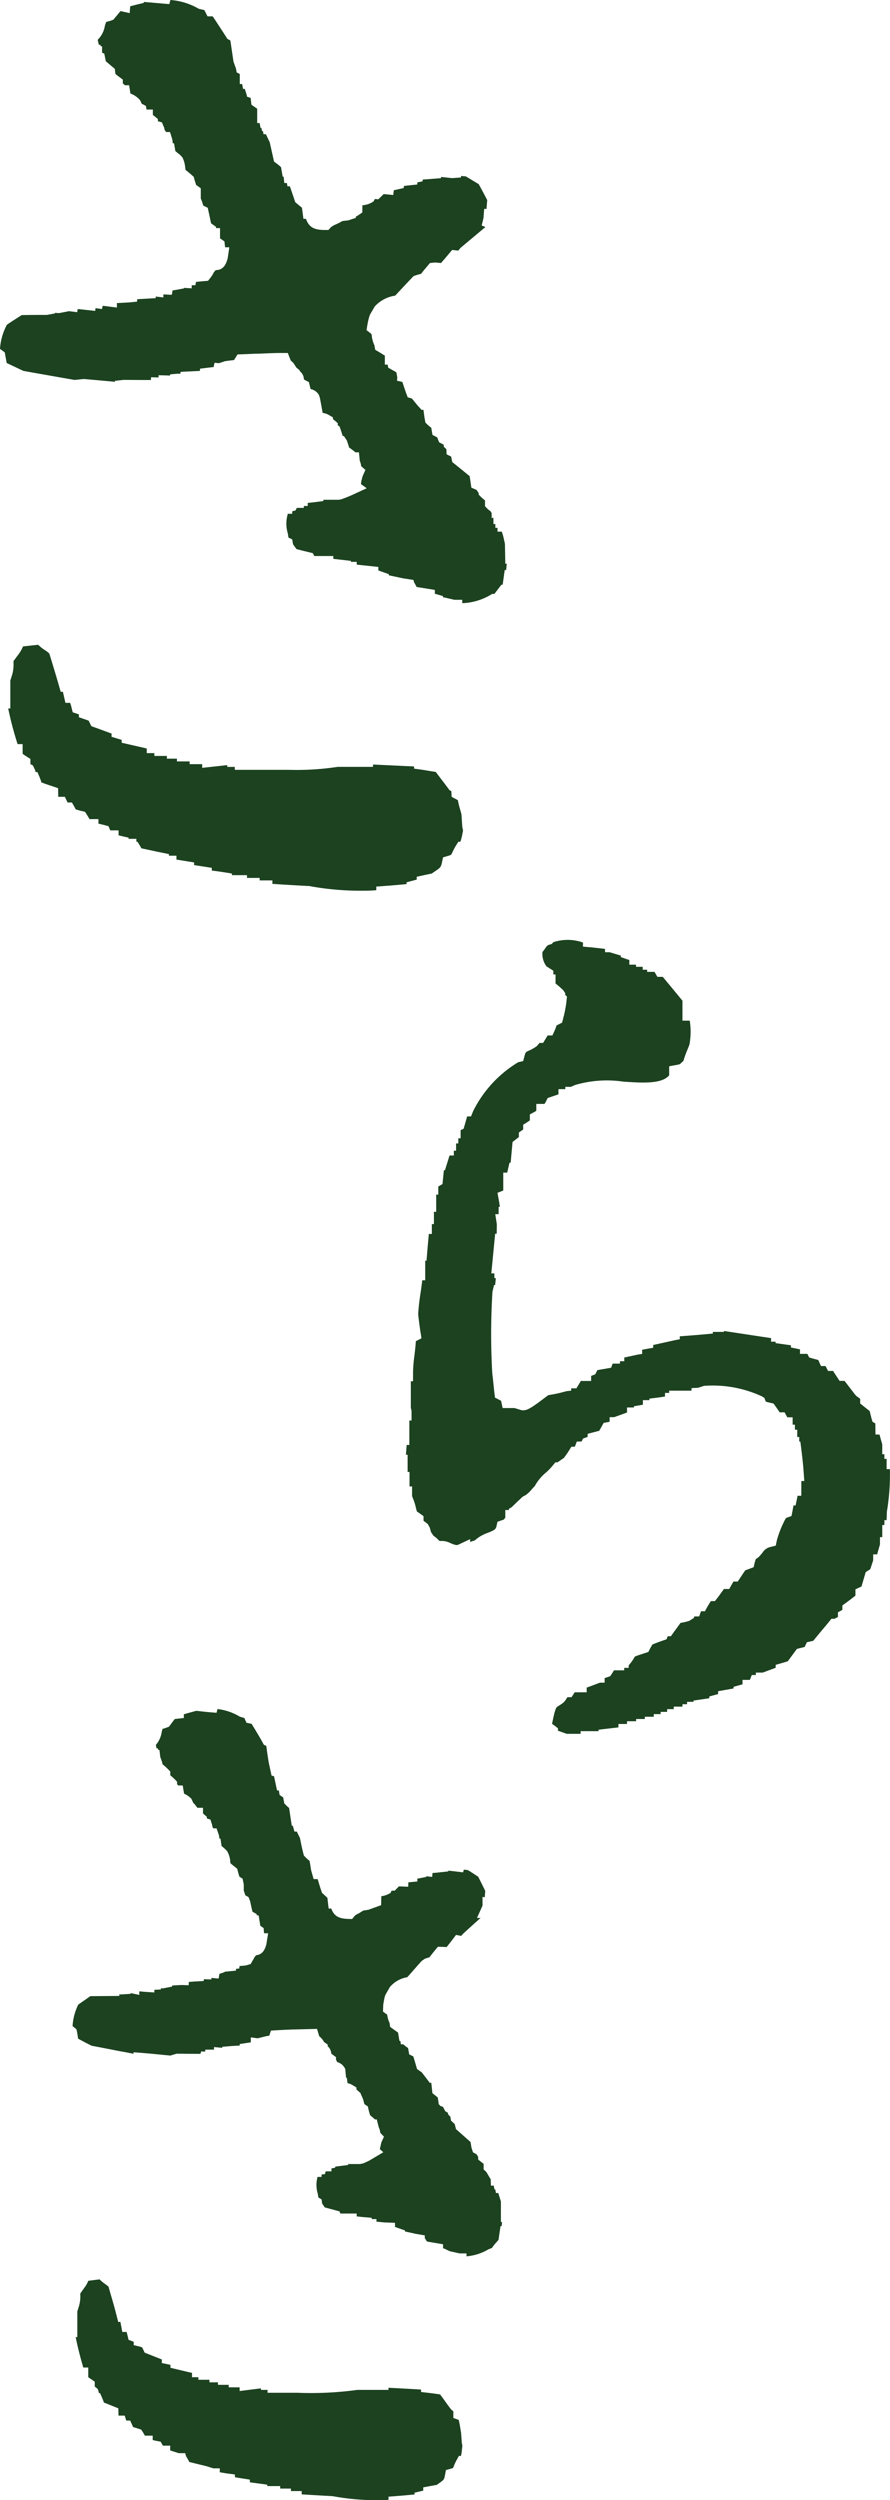 <svg xmlns="http://www.w3.org/2000/svg" width="49.702" height="139.573" viewBox="0 0 49.702 139.573">
  <g transform="translate(0 -0.223)">
    <path data-name="Fill 1" d="M8.977,44.319h.778V44.17h1v-.082l1.111-.129v-.191h.48v-.152h.509v-.125h.485v-.125h.5v-.148h.384v-.125h.362v-.152h.37V42.8h.486v-.134H15.7v-.134h.361v-.071l.41-.059c.155-.022.313-.045.471-.07v-.1l.491-.133v-.16l.394-.069.468-.084v-.091l.466-.13.035-.01v-.247h.41l.108-.272h.227V40.9h.386l.72-.269v-.163l.346-.1c.139-.04.243-.069.331-.1.106-.14.213-.287.315-.427l.193-.263.433-.108.127-.265.355-.079c.161-.2.328-.4.494-.6.128-.153.256-.3.377-.453l.142-.177h.173l.192-.1v-.261l.247-.135v-.248l.2-.145c.176-.125.358-.268.53-.405v-.351l.278-.13.06-.028.235-.8.154-.1c.034-.022.069-.042.1-.061.013-.043.028-.086.042-.129l.122-.37V34.3h.225c0-.02.008-.041.013-.061l.141-.494v-.407H26.6v-.676h.118v-.273h.125l.014-.465a12.687,12.687,0,0,0,.169-2.382h-.183v-.574h-.125v-.259H26.6l0-.551-.1-.347c-.02-.069-.037-.136-.053-.2h-.225l-.009-.618-.161-.1L26,26.709c-.035-.131-.07-.266-.1-.408l-.174-.137-.359-.287v-.262c-.069-.047-.137-.1-.2-.146l-.082-.084c-.2-.26-.393-.514-.594-.77h-.276l-.141-.215c-.077-.117-.15-.227-.221-.34h-.281l-.139-.273h-.256l-.151-.339c-.1-.025-.2-.051-.308-.082l-.2-.059-.1-.2h-.412v-.251l-.125-.027L21.5,22.75v-.123l-.235-.032-.623-.088v-.08h-.252v-.2c-.617-.092-1.235-.186-1.854-.28l-.78-.118v.052h-.617v.092l-.434.04q-.706.064-1.413.113v.167l-.256.046-1.228.273v.154l-.395.069-.223.043v.233l-.243.036-.375.082c-.128.028-.254.057-.379.081v.208H11.95v.134h-.407l-.085.229-.768.133-.038.076-.085.163-.17.063-.056.021v.282H9.768l-.248.412H9.227v.13l-.25.027-.36.093c-.195.049-.381.081-.573.115l-.1.018c-.048.035-.114.085-.187.141-.8.608-1.036.751-1.319.691l-.373-.114H5.4l-.082-.381a.266.266,0,0,0-.012-.034l-.009,0-.324-.168-.031-.254c-.02-.16-.036-.326-.053-.491-.02-.2-.041-.4-.067-.6a38.274,38.274,0,0,1,.01-4.573l.09-.367h.06c.011-.119.024-.239.036-.359l0-.027H4.938v-.264H4.768L4.982,16.4h.087l.006-.532-.087-.56h.188v-.412h.071c-.019-.127-.04-.255-.063-.381l-.072-.4.323-.126v-1h.22l.128-.555h.066c.011-.118.021-.238.031-.357l.074-.8.353-.272v-.256l.207-.144.033-.023v-.266l.223-.142c.05-.032.1-.065.15-.1V9.738L7.18,9.6a.735.735,0,0,0,.1-.066v-.38h.459C7.773,9.1,7.8,9.05,7.827,9l.09-.177.525-.177.076-.027V8.329H8.9V8.2h.31L9.439,8.1a6.274,6.274,0,0,1,2.707-.189c1.055.069,2.144.142,2.554-.355l0,0V7.051l.394-.07c.2-.035.212-.049.263-.1.035-.033.079-.077.139-.127a5.261,5.261,0,0,1,.215-.606c.049-.121.1-.235.128-.342a3.973,3.973,0,0,0,.01-1.3h-.407V3.392c-.36-.441-.732-.889-1.1-1.332h-.3L13.9,1.815l-.018-.033h-.412v-.12h-.248V1.5h-.372v-.12h-.375V1.117c-.053-.015-.106-.031-.16-.05L12,.957V.866L11.928.852,11.375.685h-.256V.5c-.279-.034-.538-.064-.8-.09L9.886.372V.144A2.55,2.55,0,0,0,8.231.125l-.089.1L8.017.262c-.122.038-.146.07-.243.21-.041.06-.089.128-.15.2a1.162,1.162,0,0,0,.222.8l.386.248v.206h.122v.505l.165.133.251.226.129.184-.011.088.105.1-.048.424c-.029.177-.057.346-.1.536l-.124.494-.264.134-.051.029a2.1,2.1,0,0,1-.1.275l-.129.278H7.91c-.037.065-.074.129-.112.191l-.14.225H7.452l-.012.024-.131.153a2.179,2.179,0,0,1-.444.254c-.177.081-.188.086-.244.3l-.074.283-.28.065A6.64,6.64,0,0,0,3.755,9.551l-.122.3H3.417l-.049.175-.147.513-.168.081v.452H2.924v.287H2.8v.407H2.674v.268H2.434l-.093.3-.164.523H2.12c-.02.172-.037.347-.054.521l-.025.251-.217.123-.018.01v.454H1.689v.962H1.562v.685H1.446v.55H1.278c-.032.349-.064.7-.093,1.05l-.036.444H1.076V19H.91c-.027.249-.063.5-.1.747A11.462,11.462,0,0,0,.683,20.89c.03.293.074.648.128.993l.056.354L.552,22.4c-.015.272-.047.539-.078.8a7.929,7.929,0,0,0-.078.95v.485H.272v1.5a.553.553,0,0,1,.041.208v.485H.19v1.364H.039l-.014.191c-.008.118-.016.235-.025.357H.093V29.7H.2v.808H.342v.542l.073.184a3.1,3.1,0,0,1,.14.46,1.854,1.854,0,0,0,.062.219,1.73,1.73,0,0,1,.165.11l.2.145v.257l.112.085.123.094.111.2c.025.079.048.163.068.247l.12.178a.312.312,0,0,0,.087.079,1.286,1.286,0,0,1,.232.213.149.149,0,0,0,.123.031,1.035,1.035,0,0,1,.5.107c.264.117.374.142.452.107l.674-.316v.161a1.357,1.357,0,0,1,.25-.082,2.169,2.169,0,0,1,.752-.437c.339-.136.429-.188.466-.349l.06-.263.251-.087.1-.033c.023-.032.048-.064.08-.1l.006-.008v-.427h.2v-.064l.15-.092c.079-.072.144-.136.208-.2.088-.086.173-.169.276-.257a.735.735,0,0,1,.305-.217l.11-.093a1.394,1.394,0,0,0,.2-.2c.05-.058.1-.12.193-.208a2.614,2.614,0,0,1,.624-.758,3.428,3.428,0,0,0,.387-.4l.143-.174h.121c.044-.028.095-.066.144-.1.075-.053.139-.1.2-.134.105-.139.2-.266.29-.413l.14-.226h.193L9.544,28H9.81l.076-.164.187-.067.073-.026v-.172l.647-.169.25-.443.217-.038.114-.024v-.257h.257l.715-.259V26.1h.387v-.069l.4-.067.1-.019V25.69h.363v-.084l.417-.052c.152-.019.3-.042.454-.067v-.2H14.7v-.125h1.247v-.143L16.313,25l.333-.107a6.538,6.538,0,0,1,3.238.589l.132.084.057.149c.009.022.018.043.027.061.083.024.167.045.252.064l.173.038.107.145c.072.1.137.2.2.293l.036.054h.276l.136.251a.272.272,0,0,1,.015.027h.3v.412h.127v.282h.129v.407h.113V28h.061l.053.423c.054.43.1.841.13,1.261l.037.521H22.08v.824h-.208l-.113.541h-.118c-.017.1-.035.207-.057.319l-.053.271-.257.091a.474.474,0,0,0-.06.031,5.767,5.767,0,0,0-.5,1.231l-.062.3-.291.073a.7.7,0,0,0-.455.327c-.056.066-.114.137-.184.213a1.674,1.674,0,0,1-.188.143c-.022.068-.044.135-.059.2l-.06.25-.378.14-.087.031q-.139.2-.279.413l-.142.214h-.238l-.1.17-.137.246h-.295c-.048.064-.095.129-.141.192-.072.1-.143.2-.219.3l-.143.183h-.224c-.076.113-.14.214-.2.32l-.136.249h-.22l-.1.287h-.267l-.036.092-.253.156a3.389,3.389,0,0,1-.47.112l-.015,0c-.134.186-.266.368-.4.548l-.142.2h-.176l-.064.169-.212.073c-.189.065-.379.138-.571.213l-.01.015c-.045.073-.091.147-.133.229l-.089.177-.336.11c-.14.046-.277.089-.413.145l-.038.06c-.048.079-.1.159-.148.232l-.165.205v.135h-.249v.138h-.571c-.041.07-.082.135-.124.2l-.089.131-.149.05c-.054.019-.108.036-.161.053v.255h-.261l-.309.117c-.141.054-.287.107-.433.159V42h-.67l-.033.054-.141.219H9.016c-.042.067-.083.134-.128.2l-.089.095a2.314,2.314,0,0,1-.312.213c-.078.049-.106.085-.152.239l-.03.086c-.034.124-.1.426-.145.655l.138.1.19.146v.137Z" transform="translate(22.67 52.696)" fill="#1c4220"/>
    <path data-name="Fill 3" d="M20.3,49.724a15.775,15.775,0,0,1-2.888-.234l-.132-.025c-.7-.036-1.391-.077-2.067-.122v-.194H14.5V49.01h-.708v-.153h-.841v-.092l-.4-.064c-.211-.034-.434-.066-.723-.1v-.153l-.4-.063-.269-.041-.319-.049v-.149l-.986-.159v-.218h-.42v-.088L9.043,47.6c-.223-.043-.452-.093-.65-.136-.169-.037-.335-.072-.5-.106a1.388,1.388,0,0,0-.077-.144l-.14-.224h-.06v-.162H7.181v-.065l-.372-.085c-.067-.015-.128-.031-.188-.047v-.275H6.155l0-.006-.005-.013-.093-.217-.226-.059c-.118-.03-.228-.057-.334-.081v-.253H5c-.043-.072-.092-.156-.146-.241l-.108-.169-.193-.042c-.092-.02-.185-.05-.275-.078l-.009,0-.042-.013a1.533,1.533,0,0,0-.074-.145L4.016,44.8H3.775l-.023-.049-.131-.269H3.251L3.244,44l-.438-.148c-.153-.051-.326-.109-.493-.174a2.78,2.78,0,0,0-.1-.285L2.088,43.1h-.1c-.01-.036-.019-.072-.028-.11l-.124-.262-.138-.07v-.29l-.222-.141c-.083-.053-.15-.1-.212-.143V41.54H.983a18.424,18.424,0,0,1-.525-1.991H.577v-1.56l.111-.351a2.229,2.229,0,0,0,.067-.656c0-.016,0-.029,0-.041s0-.025,0-.036l.216-.294a2.164,2.164,0,0,0,.315-.526c.239-.024.505-.052.838-.09H2.13a2.376,2.376,0,0,0,.379.3,1.309,1.309,0,0,1,.246.191c.2.649.377,1.232.535,1.783l.1.35h.122l.012.049c0,.02.009.041.014.06l.115.509h.264a1.865,1.865,0,0,1,.078.269l.066.259.249.082.049.017.049.017v.16l.466.162.037.013.041.015c.014.032.031.066.05.1l.014.029.084.177.181.067.088.033.007,0c.281.1.571.212.855.315v.181l.445.135.119.036v.16l1.4.32v.258h.425V42.2h.7v.153h.561v.153h.71v.153h.7v.206l1.4-.152v.1h.422v.162h2.293l.674,0a15.463,15.463,0,0,0,2.784-.165h1.967v-.13l2.293.108v.122l.412.056c.094.013.189.029.28.044l.089.015c.117.02.271.045.427.066l.256.337c.18.235.323.423.449.594l.068.093.1.051.018.319.347.184,0,.006c.029.142.06.291.1.422l.1.355.047.707c.013.067.027.136.042.205l-.042.215a2.359,2.359,0,0,1-.109.411h-.111l-.14.226a2.829,2.829,0,0,0-.185.351c-.075.162-.075.162-.256.215l-.275.08-.059.285c-.053.254-.1.3-.362.475l-.206.142-.334.071-.507.11v.159l-.051.014-.163.043-.355.094v.1c-.45.044-.858.079-1.248.107l-.441.032v.2C20.833,49.715,20.588,49.724,20.3,49.724Zm5.6-16.055-.087,0v-.185h-.438l-.529-.123-.111-.02v-.065l-.344-.1-.064-.018-.044-.012v-.214l-1.019-.163,0-.008-.011-.021-.136-.248-.027-.116-.584-.09c-.236-.053-.486-.107-.788-.168l-.014-.068-.32-.113-.2-.07-.056-.02V31.65l-1.206-.129v-.155h-.325v-.055l-.664-.076c-.106-.013-.213-.025-.319-.036v-.158H17.552l-.085-.161-.337-.083c-.17-.041-.371-.089-.571-.143l-.026-.035-.026-.035c-.048-.064-.1-.131-.144-.207l-.046-.267-.209-.1-.033-.223a1.878,1.878,0,0,1,0-1.105h.245V28.54l.181-.04.075-.147h.392v-.106h.218v-.176l.022,0,.022,0c.125-.012.272-.027.415-.046l.414-.055V27.9H18.9l.128-.018a6.38,6.38,0,0,0,.7-.279l.75-.345-.321-.236.021-.156a.55.55,0,0,1,.017-.072l.007-.025c.016-.055.03-.111.04-.166l.164-.371-.237-.206a.984.984,0,0,0-.077-.3l-.048-.474H19.85l-.085-.068c-.09-.074-.178-.14-.268-.2l-.013-.041c-.039-.129-.075-.246-.119-.36l-.147-.222-.089-.043-.011-.036-.011-.037c-.032-.107-.062-.2-.094-.292l-.051-.146-.1-.067v-.116l-.169-.146c-.031-.026-.062-.051-.1-.077v-.1l-.238-.14a.877.877,0,0,0-.335-.108l-.15-.815-.054-.178a.688.688,0,0,0-.475-.341l0-.007s0-.008,0-.012l-.091-.367L17,21.2l-.029-.02a.588.588,0,0,0-.232-.46v-.045l-.18-.146a.839.839,0,0,1-.067-.1,2.141,2.141,0,0,0-.119-.18l-.136-.122-.166-.421h-.544c-.432.01-.746.024-1.079.039l-.085,0-.069,0c-.235.011-.478.022-.781.033l-.248.009-.194.312L13,20.109l-.067.008c-.135.015-.25.029-.367.047l-.344.113-.239-.026-.055.243-.044.005-.041,0-.67.081-.011.127-1.072.052-.023.108-.152-.005-.41.037-.013.068c-.053,0-.1-.006-.147-.007l-.489-.013v.126l-.42-.013-.007.154-.167,0-.222,0c-.372,0-.757-.006-1.136-.006l-.486.052v.055c-.65-.061-1.217-.112-1.733-.157l-.518.052L3.2,21.042l-.468-.083c-.477-.084-.954-.168-1.432-.255l-.927-.439C.35,20.136.326,20,.3,19.862l-.033-.187-.149-.113A1.34,1.34,0,0,0,0,19.481a3.281,3.281,0,0,1,.387-1.354c.255-.173.525-.348.825-.536.454-.011.933-.011,1.4-.011h.013l.444-.083,0-.033.188.014.049,0,.517-.1v-.01l.49.06.024-.175c.17.015.334.033.516.053l.462.051.02-.154.359.05.041-.181c.085.007.166.017.257.029l.536.069v-.25c.218-.011.44-.023.7-.039l.427-.042.006-.136,1.035-.058v-.091l.427.051v-.169l.02,0,.015,0,.433.023.049-.248c.087-.011.168-.024.25-.039l.389-.074v-.028l.427.027v-.174l.206,0,.034-.187.018,0c.138-.014.294-.031.453-.043l.2-.017.128-.159a1.7,1.7,0,0,0,.2-.324l.107-.115c.471,0,.59-.406.661-.648l.092-.625h-.234V13.81c-.005-.038-.01-.074-.013-.112l-.024-.219-.176-.126c-.019-.014-.038-.026-.057-.039l-.014-.009v-.571h-.215l-.02-.079-.14-.1-.034-.024-.091-.066c-.023-.1-.045-.209-.066-.313L11.6,11.6l-.2-.1a.621.621,0,0,1-.057-.033,1.75,1.75,0,0,0-.072-.241l-.059-.146v-.569l-.2-.145-.041-.028-.016-.011c-.033-.1-.066-.2-.1-.316l0-.013-.04-.129-.1-.089c-.1-.094-.207-.179-.353-.293-.005-.03-.01-.065-.015-.1l-.006-.043a1.527,1.527,0,0,0-.155-.558l-.144-.155a3.041,3.041,0,0,1-.25-.2l-.072-.43h-.07l-.006-.048c-.006-.048-.011-.1-.015-.144l-.133-.437h-.21l-.009-.011a.276.276,0,0,1-.1-.206l-.135-.323L8.819,6.77l-.005-.13-.178-.146c-.03-.024-.062-.049-.1-.073V6.115H8.183l-.033-.2-.238-.126c-.019-.049-.045-.105-.084-.184a1.251,1.251,0,0,0-.544-.383l-.074-.462H6.971a.774.774,0,0,0-.113-.105V4.442l-.2-.146c-.067-.05-.134-.1-.2-.162l-.014-.012-.033-.277-.5-.424c-.016-.07-.029-.133-.037-.175l-.05-.253L5.7,2.943V2.584H5.62L5.607,2.5H5.522a2.641,2.641,0,0,1-.066-.28,1.381,1.381,0,0,0,.393-.739,1.072,1.072,0,0,1,.087-.259L6.025,1.2l.03-.008c.05-.014.1-.028.15-.045L6.329,1.1,6.413,1c.119-.14.222-.265.315-.381l.514.113L7.269.351c.228-.059.384-.1.523-.131L8.02.164,8.044.108,9.454.23,9.516,0A3.657,3.657,0,0,1,11.1.491l.316.073c.014.033.027.062.041.088l.133.261h.289l.265.4L12.2,1.4c.143.218.289.441.431.663l.068.108.111.059.055.031.175,1.183.135.371.043.228.173.089v.56h.133l.049.272h.1a.248.248,0,0,0,.007.024l.105.337.007.072.2.066c.01.054.018.108.024.162l.024.22.266.186.057.039v.8H14.5l.049.273H14.6l.031.172h.054l.032.18h.135l.213.452.239,1.075.145.106c.084.063.158.127.237.195l.009.008.091.533h.056l.035.352h.146l.029.185h.137l.3.885.274.231.1.078.082.619h.141c.163.461.438.625,1.052.625h.2l.141-.152a.967.967,0,0,1,.269-.155c.08-.037.158-.073.237-.116l.14-.077.324-.036.422-.141V12.09l.061-.025.3-.2.007-.408h.024a1.261,1.261,0,0,0,.492-.148l.108-.068.062-.113.01-.02.193.018.3-.292.068.007.465.046.03-.266.551-.124.019-.116.08-.01.152-.017L23.3,10.3l.01-.122.288-.053.008-.1.194-.016.018,0,.811-.063V9.878c.205.021.41.043.613.066l.5-.036.005-.085h.014c.085.009.168.017.251.024.079.044.186.11.3.179l.026.016.011.007c.133.081.27.164.384.228l.008.015c.147.27.313.576.469.881l-.01.11c-.006.079-.013.16-.02.241l-.012.14h-.129L27,12.174l-.1.415.193.076v.022l-1.365,1.142-.1.114-.02.032-.01.016-.1-.011-.248-.026-.4.475c-.066.075-.144.164-.22.255l-.339-.031-.282.032-.156.188-.037.044c-.1.116-.2.237-.3.369-.1.024-.2.053-.309.089l-.111.038-.081.086c-.344.36-.653.69-.945,1.006a1.913,1.913,0,0,0-1.139.6l-.265.452-.036.091a3.949,3.949,0,0,0-.113.492l-.049.291.231.178c.049.039.049.039.067.162v.006a1.643,1.643,0,0,0,.143.5l.047.251.236.14c.1.061.209.129.3.187v.5h.157l.031.171.256.144c.063.033.124.07.2.115l.051.286-.016.183.3.068c.053.168.112.342.181.542l.025.072.091.244.235.068.055.067.032.04c.105.128.2.249.308.365l.142.159h.1l.015.025,0,.026c.021.168.043.341.074.506l.029.158.114.109a2.267,2.267,0,0,0,.212.177l.068.4.265.137c.012.035.024.07.039.107l.067.167.158.083.1.055v.106l.149.144.01.283.256.128,0,.014c.008.036.017.077.026.124l.037.168.133.107c.285.23.564.454.837.681l.095.641.291.124c.035.055.071.108.118.173v.092l.143.142a2.1,2.1,0,0,0,.209.177v.327l.137.141a.651.651,0,0,0,.159.124l.075.115v.272h.1v.342h.107v.213h.12v.212h.24l.014.043c.029.088.056.171.076.257l.085.376.021,1.114H28.3c-.012.127-.022.242-.031.354h-.083l-.089.639-.011.083-.011.083-.084.028-.09.119c-.113.148-.206.269-.293.38h-.124l-.112.068A3.311,3.311,0,0,1,25.9,33.669Z" transform="translate(0 0.223)" fill="#1c4220"/>
    <path data-name="Fill 6" d="M17.115,44.165h0a13.479,13.479,0,0,1-2.455-.2l-.129-.024c-.51-.026-1.046-.058-1.736-.1v-.184h-.6v-.139h-.6v-.139h-.722V43.3l-.8-.109-.056-.008L9.9,43.165v-.148l-.554-.086L9.166,42.9l-.1-.015v-.153l-.415-.055c-.117-.016-.236-.038-.352-.059l-.01,0-.031-.005-.036-.006v-.218H7.862l-.356-.113c-.206-.055-.417-.1-.621-.152L6.793,42.1l-.279-.067,0-.01c-.013-.027-.026-.055-.041-.082L6.332,41.7l-.04-.158H5.936l-.483-.152v-.268H5.035l0-.01,0-.006L4.919,40.9l-.226-.043c-.073-.014-.144-.032-.218-.05v-.244H4.04l-.03-.052c-.027-.046-.053-.092-.081-.137l-.094-.148-.163-.053c-.1-.033-.2-.063-.288-.087l-.167-.365H3l-.089-.277H2.565l-.008-.406-.622-.251-.184-.072c-.028-.082-.058-.161-.09-.236l-.124-.289h-.06l-.009-.028L1.451,38.1l-.041-.134-.1-.091-.006,0-.065-.054,0-.269L1.024,37.4,1.017,37.4l-.14-.1V36.76H.6c-.142-.468-.339-1.229-.425-1.7H.266V33.628l.1-.326a1.924,1.924,0,0,0,.065-.617c0-.008,0-.016,0-.025s0-.021,0-.031l.2-.285a1.749,1.749,0,0,0,.249-.426l.075-.009c.193-.026.375-.049.555-.07a2.2,2.2,0,0,0,.319.266l.026.019a1.2,1.2,0,0,1,.156.128c.058.213.119.425.171.6.1.337.19.667.275,1l.093.363h.122c.012.054.022.11.032.166l.074.393h.239c.013.037.024.082.041.15l.01.041.06.249.286.108v.187l.365.089a.48.48,0,0,1,.082.031l.03.013.136.288.959.38v.2l.381.079c.032.007.065.014.1.024v.161l.876.21.142.033.186.043V37.3h.356v.144h.617v.143h.476v.139h.6v.139h.61v.207l.753-.095.377-.047.062-.008v.086h.368v.161h1.673a19.111,19.111,0,0,0,3.345-.161h1.734V37.89c.648.032,1.226.063,1.821.1v.136l.422.049c.216.026.43.055.638.086.1.128.195.261.287.39.1.144.215.3.327.443l.128.115,0,.367.3.108.005.021c.021.092.044.2.061.3l.066.4.037.5.01.1.012.054.013.056-.032.31a1.455,1.455,0,0,1-.049.27h-.113l-.136.248a2.818,2.818,0,0,0-.152.332.444.444,0,0,0-.027.085.571.571,0,0,1-.122.044l-.287.08-.055.3c-.043.232-.071.252-.291.409l-.171.121-.046.009-.024,0-.68.126v.182l-.1.025-.02.005-.367.086v.1c-.336.033-.677.063-1.014.089l-.439.034v.175C17.493,44.16,17.317,44.165,17.115,44.165ZM22,30.552h0V30.39h-.383l-.547-.121-.322-.153L20.69,30.1v-.221l-.779-.132-.062-.011-.057-.01a.167.167,0,0,0-.013-.019l-.109-.175v-.148l-.532-.092c-.19-.047-.386-.087-.572-.124v-.059l-.46-.163-.1-.035v-.229l-.457-.018c-.142,0-.288-.019-.43-.033l-.063-.006-.028,0-.056-.005v-.147h-.268V28.4l-.438-.035c-.119-.01-.246-.024-.4-.044v-.158h-.913l-.044-.12-.477-.128c-.1-.028-.206-.056-.347-.093l-.02-.029-.02-.029-.011-.016c-.035-.052-.072-.1-.1-.157l-.026-.214-.181-.112-.031-.2a1.671,1.671,0,0,1-.014-.947h.225v-.135l.185-.018.042-.156h.325v-.165l.207-.04v-.059l.724-.092V25.4h.66l.175-.034c.093-.037.228-.1.358-.165l.769-.458-.194-.176.049-.207,0-.013c.014-.048.029-.1.039-.161l.145-.313-.208-.218a.909.909,0,0,0-.085-.31l-.109-.435h-.1l-.06-.054c-.071-.063-.141-.122-.208-.175a3.2,3.2,0,0,1-.09-.308l-.041-.19-.189-.124c-.021-.069-.042-.145-.068-.241l-.017-.06-.1-.224-.041-.1-.161-.144c-.014-.013-.028-.025-.042-.036l-.018-.015v-.112l-.235-.141a.764.764,0,0,0-.262-.1l-.039-.3h-.043V20.58a.072.072,0,0,0,0-.007l-.008-.074c-.01-.093-.021-.189-.027-.286l-.008-.114-.058-.1a.664.664,0,0,0-.393-.289l-.07-.14v-.139l-.2-.145c-.023-.017-.043-.033-.063-.049a.6.6,0,0,0-.2-.414v-.091l-.205-.145a.981.981,0,0,0-.2-.264l-.068-.057-.122-.41-1.227.031-.092,0c-.289.012-.563.023-.933.045l-.318.017-.1.288-.074.01-.074.01-.5.124-.38-.052v.278l-.62.094v.087c-.164.007-.354.016-.54.031l-.437.037v.057L7.9,18.87v.144l-.486,0-.005.109-.222-.01-.047.136H6.96c-.377,0-.767-.009-1.148-.009l-.352.105-.423-.04L5,19.3c-.359-.035-.726-.07-1.08-.1l-.516-.04v.085l-.458-.091L2.629,19.1l-.11-.022c-.476-.094-.968-.191-1.452-.281C.83,18.678.582,18.551.309,18.4c-.014-.112-.033-.231-.056-.354l-.032-.162L.1,17.779c-.027-.024-.056-.047-.1-.076A3.153,3.153,0,0,1,.317,16.5l.226-.158c.146-.1.3-.207.446-.314l1.623-.012,0-.091.009,0,.06.01.564-.038v-.039l.483.1v-.2c.081.008.2.021.332.03l.508.034v-.148l.361-.018,0-.067.077.005.039,0,.514-.1v-.059l.512-.03.415.013.006-.185h.029c.132-.011.268-.022.4-.029l.4-.021.012-.1.421.012v-.086l.4.038.049-.268a1.671,1.671,0,0,0,.244-.079l.091-.044.032,0,.556-.052v-.1l.183-.019.014-.137c.127-.013.237-.022.338-.03l.286-.083.126-.223L10.083,14c.028-.051.057-.1.083-.158l.091-.1c.406-.037.514-.423.565-.608l.1-.617h-.227c0-.018,0-.035-.006-.052v-.007l-.019-.229-.185-.13-.093-.58h-.1l-.01-.072-.206-.117-.031-.02-.013-.056c-.039-.169-.079-.344-.113-.517l-.092-.238L9.654,10.4l-.008,0a.146.146,0,0,0-.005-.026l-.081-.241V9.78l-.067-.313L9.319,9.36c-.03-.088-.056-.179-.085-.289l-.04-.158-.127-.1c-.1-.078-.18-.144-.251-.208,0-.026-.008-.053-.012-.081l0-.035a1.317,1.317,0,0,0-.167-.546l-.068-.08c-.081-.078-.166-.15-.246-.216l-.065-.419H8.2c-.005-.042-.011-.082-.018-.122L8.18,7.062l-.139-.4H7.868A.244.244,0,0,1,7.8,6.488L7.7,6.171,7.5,6.11V6.018l-.167-.145a.55.55,0,0,0-.049-.041v-.32H6.97L6.809,5.3c-.021-.018-.041-.034-.061-.049l-.113-.242a1.264,1.264,0,0,0-.407-.284l-.076-.458H5.907a.961.961,0,0,0-.07-.066V4.056L5.7,3.915c-.077-.078-.165-.151-.243-.216V3.487l-.139-.142c-.058-.06-.122-.117-.184-.172L5.1,3.146l-.035-.03-.035-.03a1.953,1.953,0,0,0-.07-.239L4.9,2.684l-.048-.4H4.782l-.011-.088H4.692c-.02-.083-.032-.14-.04-.194a1.4,1.4,0,0,0,.324-.7,1.729,1.729,0,0,1,.05-.194,2.28,2.28,0,0,0,.234-.075L5.387.983l.222-.3.1-.127L6.214.5V.292c.132-.04.269-.077.386-.109L6.906.1l.023,0c.252.029.479.055.7.075l.413.034L8.093,0A3.093,3.093,0,0,1,9.347.429L9.594.5,9.608.53l.006.013.1.223.234.05.018,0L10,.827c.2.328.416.678.606,1.025L10.687,2l.131.053c.058.43.076.546.137.93l.157.729.14.043.168.789h.1l.043.252.2.138c.008.045.016.092.026.143l.008.045.028.148.105.105a2.142,2.142,0,0,0,.163.148l.149.991H12.3l.093.328h.136l.006.018.006.018L12.7,7.2c.058.31.12.595.184.846l.033.13.094.1c.07.069.149.137.229.206l.082.515.14.495h.224l.019.059.01.034c.055.184.112.373.176.558l.041.118.176.163.123.113.071.6h.145c.153.409.4.56.932.578l.232.008.148-.182a.814.814,0,0,1,.233-.137l.239-.153.209-.033.086-.013.706-.257.01-.5a1.232,1.232,0,0,0,.373-.107l.14-.073.063-.128h.174l.234-.242.517.023.011-.247c.023,0,.047-.005.071-.007l.432-.041V9.462l.029,0c.069-.012.138-.024.21-.038l.244-.049.016-.04.326.036.022-.221.151-.008.726-.077V9.022c.136.013.293.03.434.047l.39.047.049-.15.221.025c.1.058.312.195.435.276l.035.023.107.07c.13.252.252.5.394.793l-.008.11c-.006.081-.013.162-.018.243l-.125-.016v.484l-.31.688h.2c-.328.293-.652.585-.989.895l-.091.106H21.7l-.285-.054-.178.235c-.126.166-.234.306-.351.446-.1-.008-.175-.013-.251-.014l-.23-.007-.148.178c-.127.154-.241.3-.338.424l-.012,0-.012,0-.01,0c-.078.024-.152.046-.22.074l-.169.12c-.139.153-.291.324-.464.522l-.087.1c-.083.094-.167.188-.251.282a1.623,1.623,0,0,0-.979.558l-.237.417-.042.112c-.033.134-.061.285-.086.46l-.013.375.234.171a1.483,1.483,0,0,0,.136.467l.028.215.374.269c.022.014.044.03.067.046l.08.472h.05l.031.185h.131l.033.03a2.423,2.423,0,0,0,.236.178l.064.356.229.113c.05.16.1.331.16.539l.048.164.138.1a1.015,1.015,0,0,0,.109.066c.06.076.122.156.184.237l.046.06.234.307h.084c.005.05.011.1.017.149l.046.43.3.24.058.4H20.5l.01.058.184.071a.228.228,0,0,1,.011.032l.11.205.154.094v.077l.131.14.033.212.152.143a.651.651,0,0,0,.056.048c.006.025.012.05.019.077l.015.062.037.147.815.72c.015.1.032.206.053.323l.082.252.2.111.01.017.019.03.058.094.007.157.187.146.022.017.091.069V25.7l.152.143.226.382.016,0,.014.381h.157l.039.212h.048l.036.2h.129l.148.471v1.144h.059c0,.014,0,.025,0,.036,0,.032,0,.063-.007.095s-.005.069-.008.1H23.9l-.113.772-.205.23-.031.041c-.045.059-.089.118-.133.179l-.185.071A2.861,2.861,0,0,1,22,30.552Z" transform="translate(4.052 95.631)" fill="#1c4220"/>
  </g>
</svg>
